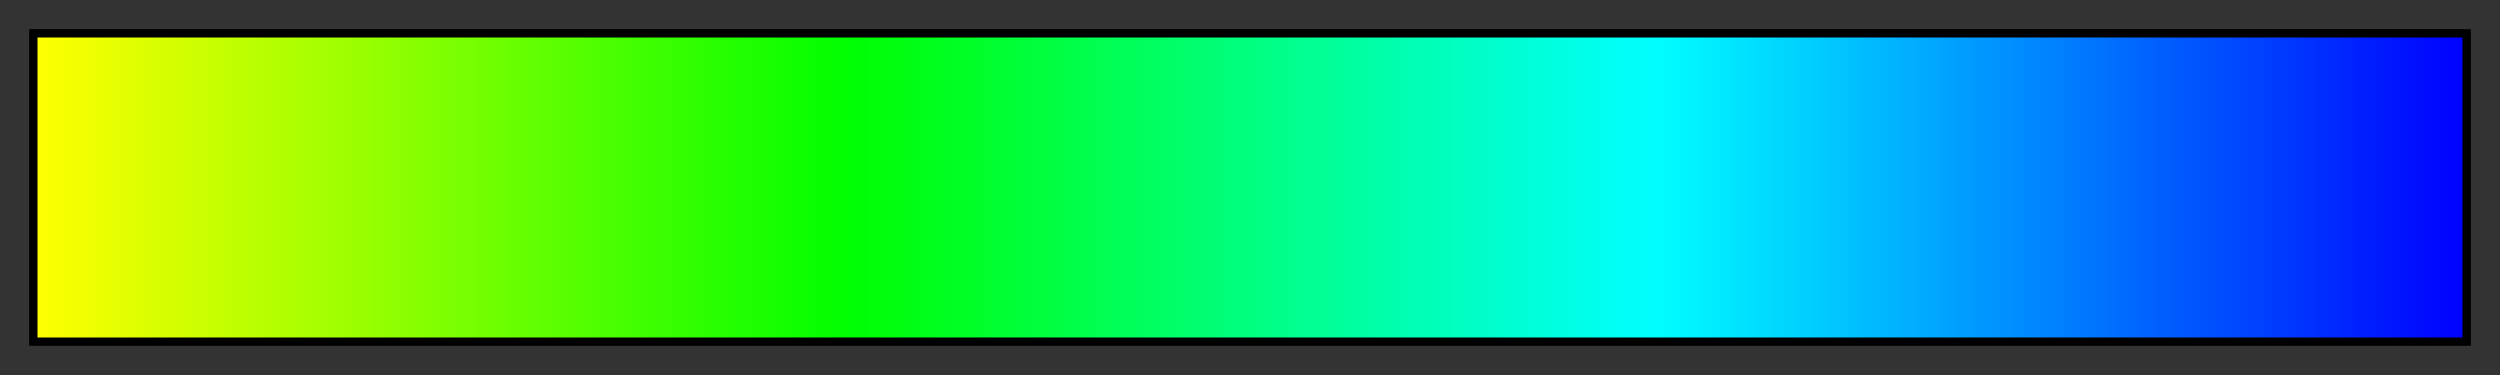 <svg height="45" viewBox="0 0 300 45" width="300" xmlns="http://www.w3.org/2000/svg" xmlns:xlink="http://www.w3.org/1999/xlink"><rect x="0" y="0" width="300" height="45" fill="#333333" stroke="none"/><linearGradient id="a" gradientUnits="objectBoundingBox" spreadMethod="pad" x1="0%" x2="100%" y1="0%" y2="0%"><stop offset="0" stop-color="#ff0"/><stop offset=".01" stop-color="#f7ff00"/><stop offset=".02" stop-color="#f0ff00"/><stop offset=".03" stop-color="#e8ff00"/><stop offset=".04" stop-color="#e1ff00"/><stop offset=".05" stop-color="#d9ff00"/><stop offset=".059" stop-color="#d2ff00"/><stop offset=".069" stop-color="#caff00"/><stop offset=".079" stop-color="#c2ff00"/><stop offset=".089" stop-color="#bf0"/><stop offset=".099" stop-color="#b3ff00"/><stop offset=".109" stop-color="#acff00"/><stop offset=".119" stop-color="#a4ff00"/><stop offset=".129" stop-color="#9dff00"/><stop offset=".139" stop-color="#95ff00"/><stop offset=".148" stop-color="#8dff00"/><stop offset=".158" stop-color="#86ff00"/><stop offset=".168" stop-color="#7eff00"/><stop offset=".178" stop-color="#7f0"/><stop offset=".188" stop-color="#6fff00"/><stop offset=".198" stop-color="#68ff00"/><stop offset=".208" stop-color="#60ff00"/><stop offset=".218" stop-color="#58ff00"/><stop offset=".228" stop-color="#51ff00"/><stop offset=".238" stop-color="#49ff00"/><stop offset=".247" stop-color="#42ff00"/><stop offset=".257" stop-color="#3aff00"/><stop offset=".267" stop-color="#32ff00"/><stop offset=".277" stop-color="#2bff00"/><stop offset=".287" stop-color="#23ff00"/><stop offset=".297" stop-color="#1cff00"/><stop offset=".307" stop-color="#14ff00"/><stop offset=".317" stop-color="#0dff00"/><stop offset=".327" stop-color="#05ff00"/><stop offset=".337" stop-color="#00ff03"/><stop offset=".346" stop-color="#00ff0a"/><stop offset=".356" stop-color="#00ff12"/><stop offset=".366" stop-color="#00ff19"/><stop offset=".376" stop-color="#00ff21"/><stop offset=".386" stop-color="#00ff28"/><stop offset=".396" stop-color="#00ff30"/><stop offset=".406" stop-color="#00ff38"/><stop offset=".416" stop-color="#00ff3f"/><stop offset=".426" stop-color="#00ff47"/><stop offset=".436" stop-color="#00ff4e"/><stop offset=".446" stop-color="#00ff56"/><stop offset=".455" stop-color="#00ff5d"/><stop offset=".465" stop-color="#00ff65"/><stop offset=".475" stop-color="#00ff6d"/><stop offset=".485" stop-color="#00ff74"/><stop offset=".495" stop-color="#00ff7c"/><stop offset=".505" stop-color="#00ff83"/><stop offset=".515" stop-color="#00ff8b"/><stop offset=".525" stop-color="#00ff92"/><stop offset=".535" stop-color="#00ff9a"/><stop offset=".545" stop-color="#00ffa2"/><stop offset=".554" stop-color="#00ffa9"/><stop offset=".564" stop-color="#00ffb1"/><stop offset=".574" stop-color="#00ffb8"/><stop offset=".584" stop-color="#00ffc0"/><stop offset=".594" stop-color="#00ffc7"/><stop offset=".604" stop-color="#00ffcf"/><stop offset=".614" stop-color="#00ffd7"/><stop offset=".624" stop-color="#00ffde"/><stop offset=".634" stop-color="#00ffe6"/><stop offset=".644" stop-color="#00ffed"/><stop offset=".653" stop-color="#00fff5"/><stop offset=".663" stop-color="#00fffc"/><stop offset=".673" stop-color="#00faff"/><stop offset=".683" stop-color="#00f2ff"/><stop offset=".693" stop-color="#00ebff"/><stop offset=".703" stop-color="#00e3ff"/><stop offset=".713" stop-color="#00dcff"/><stop offset=".723" stop-color="#00d4ff"/><stop offset=".733" stop-color="#00cdff"/><stop offset=".743" stop-color="#00c5ff"/><stop offset=".752" stop-color="#00bdff"/><stop offset=".762" stop-color="#00b6ff"/><stop offset=".772" stop-color="#00aeff"/><stop offset=".782" stop-color="#00a7ff"/><stop offset=".792" stop-color="#009fff"/><stop offset=".802" stop-color="#0097ff"/><stop offset=".812" stop-color="#0090ff"/><stop offset=".822" stop-color="#08f"/><stop offset=".832" stop-color="#0081ff"/><stop offset=".842" stop-color="#0079ff"/><stop offset=".852" stop-color="#0072ff"/><stop offset=".861" stop-color="#006aff"/><stop offset=".871" stop-color="#0062ff"/><stop offset=".881" stop-color="#005bff"/><stop offset=".891" stop-color="#0053ff"/><stop offset=".901" stop-color="#004cff"/><stop offset=".911" stop-color="#04f"/><stop offset=".921" stop-color="#003dff"/><stop offset=".931" stop-color="#0035ff"/><stop offset=".941" stop-color="#002dff"/><stop offset=".951" stop-color="#0026ff"/><stop offset=".96" stop-color="#001eff"/><stop offset=".97" stop-color="#0017ff"/><stop offset=".98" stop-color="#000fff"/><stop offset=".99" stop-color="#0008ff"/><stop offset="1" stop-color="#00f"/></linearGradient><path d="m4 4h292v37h-292z" fill="url(#a)" stroke="#000"/></svg>